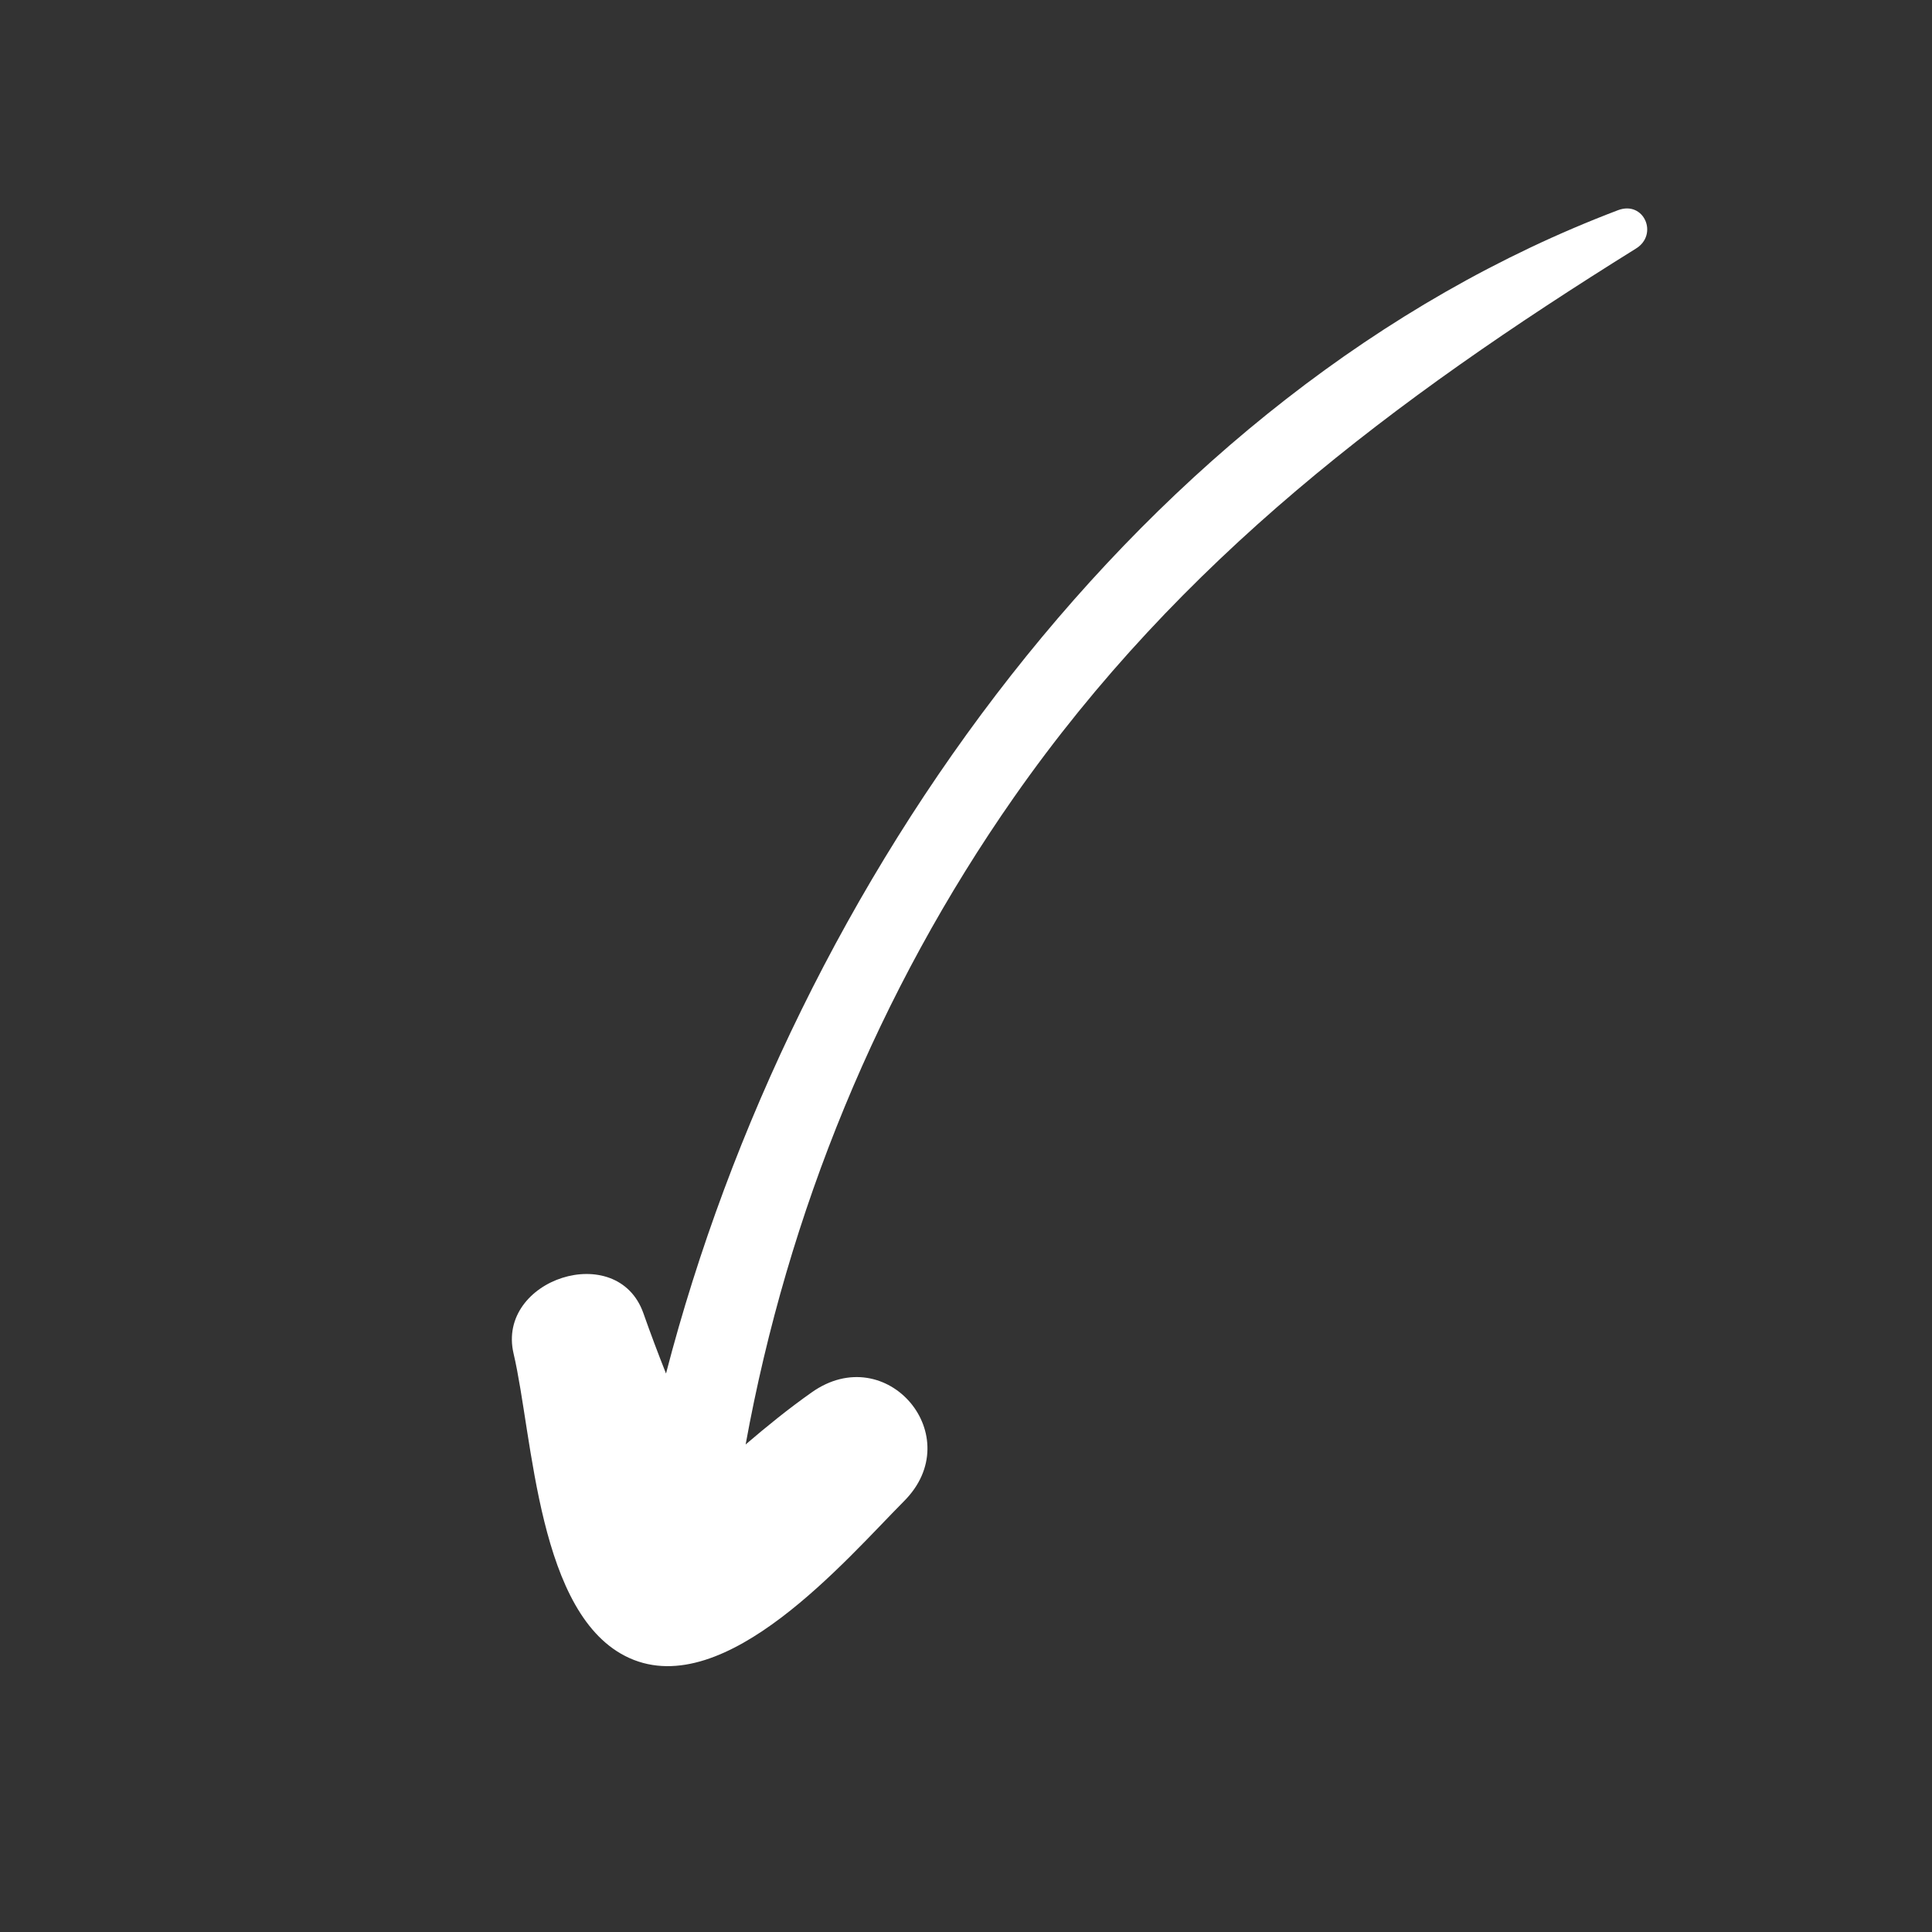 <?xml version="1.0" encoding="UTF-8"?> <!-- Generator: Adobe Illustrator 24.0.1, SVG Export Plug-In . SVG Version: 6.00 Build 0) --> <svg xmlns="http://www.w3.org/2000/svg" xmlns:xlink="http://www.w3.org/1999/xlink" id="Слой_1" x="0px" y="0px" viewBox="0 0 512 512" style="enable-background:new 0 0 512 512;" xml:space="preserve"><rect x="0" y="0" width="512" height="512" fill="#333333" stroke="none"/> <style type="text/css"> .st0{fill:#FFFFFF;} </style> <g id="Page-1"> <g id="_x30_26---Idea"> <path id="Shape" class="st0" d="M-142.4,268.4c-1.5-8-8.6-13.8-16.8-13.8h-16.5l-1.2-7.3c-1.2-7.3-7-13-14.3-14.1 c-1.6-0.3-3.3-0.4-4.9-0.6c2.8-13,0.5-26.7-6.5-38.1c3.7-9.5,3-20.2-1.9-29.2c-4.9-9-13.4-15.4-23.4-17.5 c-6.4-34.2-36.1-59.1-70.9-59.3c-0.9,0-1.6,0.1-2.4,0.1c-5.6-8.7-14.7-14.5-25-15.8c-10.3-1.3-20.6,2.1-28.1,9.2 c-9.5-6.2-20.6-9.5-31.9-9.5c-18.2,0.1-35.4,8.5-46.6,22.9c-12.4-3.6-25.8-1.4-36.3,6c-10.6,7.4-17.2,19.3-18,32.2 c-13,5.5-21.5,18.2-21.5,32.4c0,2.4,0.3,4.9,0.9,7.3c-11.5,17.4-14.5,39-8.2,58.9c-2.3,0.3-4.6,0.6-6.8,0.9 c-7.3,1.1-13.1,6.8-14.4,14.1l-1.2,7.3h-16.5c-8.2,0-15.2,5.8-16.7,13.8l-37.4,191.8c-1.5,7.5,0.5,15.3,5.4,21.2 c4.9,5.9,12.1,9.3,19.8,9.3h178c7.1,11.7,28.5,17.1,48.8,17.1c20,0,41.3-5.3,48.6-17.1h178.2c7.7,0,14.9-3.4,19.8-9.3 s6.9-13.7,5.4-21.2L-142.4,268.4z M-482.7,181.5c-6.9-4.2-10.2-12.4-8.1-20.2c2.1-7.8,9.2-13.2,17.3-13.2c5.7,0,11,2.7,14.3,7.2 c1.8,2.4,4.8,3.7,7.8,3.4c3-0.3,5.6-2.3,6.9-5.1c1.2-2.8,0.8-6-1-8.5c-5.8-7.7-14.6-12.7-24.2-13.7c2.5-12,13.1-20.5,25.3-20.5 c1,0.1,2.1,0.2,3.1,0.3c-0.7,1.7-1.3,3.5-1.8,5.3c-1.1,4.5,1.7,9.1,6.2,10.2c4.5,1.2,9.1-1.5,10.3-5.9c1-3.8,2.5-7.3,4.4-10.7 c7.6-12.7,21.2-20.5,36-20.5c8,0,15.9,2.4,22.6,6.8c-1.3,3.6-2,7.4-2,11.2c0,4.7,3.8,8.5,8.5,8.5c4.7,0,8.5-3.8,8.5-8.5 c0-9.9,8-17.9,17.9-17.9s17.9,8,17.9,17.9c0,4.7,3.8,8.5,8.5,8.5s8.5-3.8,8.5-8.5c0-0.7-0.2-1.3-0.2-1.9 c24.4,1.5,45,18.9,50.5,42.7c-4,1.2-7.7,3-11,5.5c-2.4,1.8-3.7,4.8-3.4,7.8c0.4,3,2.3,5.6,5.1,6.8c2.8,1.2,6,0.8,8.5-1 c6.8-5,16.2-4.6,22.6,1c6.4,5.6,7.9,14.9,3.8,22.3c-1.9,3.3-4.7,5.9-8.1,7.5c-3.6,1.7-5.5,5.7-4.6,9.5c0.9,3.9,4.3,6.6,8.2,6.7 c1.3,0,2.5-0.3,3.6-0.8c2.3-1.1,4.4-2.4,6.4-4c4.4,12.5,1.6,26.5-7.2,36.4l-0.2,0.2c-11.1,12-28.9,15.3-43.5,8 c-1.4-0.8-2.8-1.6-4.1-2.6c6.3-8.8,7.2-20.4,2.3-30c-1.4-2.7-4.1-4.5-7.1-4.7c-3-0.2-6,1.3-7.6,3.8c-1.7,2.6-1.9,5.8-0.5,8.5 c2.8,5.6,1.1,12.5-4.1,16.1c-3,2-6.8,2.7-10.3,1.8c-3.5-0.9-6.5-3.3-8.2-6.5c-1.4-2.7-4.1-4.5-7.1-4.7c-3-0.2-6,1.3-7.6,3.8 c-1.7,2.5-1.9,5.8-0.5,8.5c5,10.1,15.3,16.5,26.6,16.5c3.7,0,7.3-0.7,10.7-2.1c3,2.7,6.4,5,10,6.8c12.2,6.3,26.3,7.6,39.4,3.6 c-8.4,11.5-21.1,19.3-35.1,21.5c-4.4,0.7-7.5,4.7-7.1,9.1c0.3,4.4,4,7.8,8.5,7.9c0.5,0,0.9,0,1.4-0.1c5.2-0.9,10.3-2.4,15.1-4.4 c2.6,4.6,4.8,9.6,6.4,14.7c0.3,0.9,0.4,1.8,0.4,2.8c0,3.7-2.2,7-5.6,8.5c-3.9,1.5-8.4,0.3-11-3c-6.6-7.8-15.3-13.5-25-16.6 c-18.4-6.2-25.6-11.7-28.6-17.7c4.4-0.6,8.8-1.5,13.1-2.7c2.9-0.9,5.1-3.3,5.8-6.3c0.7-3-0.3-6.1-2.5-8.2 c-2.2-2.1-5.4-2.8-8.3-1.9c-4.8,1.5-9.7,2.4-14.7,2.7c-9.6,0.8-19.3-0.7-28.3-4.3c-3.4-1.3-7.2-0.4-9.6,2.4 c-12.4,14.3-33.7,16.7-49,5.6c-15.3-11.1-19.6-32.1-9.9-48.3c1.6-2.6,1.6-5.9,0.1-8.6c-1.5-2.7-4.3-4.3-7.3-4.4 c-3.1,0-5.9,1.5-7.5,4.2c-2,3.5-3.7,7.1-4.9,11c-6.7-0.4-12-5.8-12.1-12.6v-0.2c0-2.3-0.9-4.4-2.5-6c-1.6-1.6-3.8-2.5-6-2.4 c-4.7,0-8.5,3.9-8.5,8.6c0,15.1,11.5,27.8,26.5,29.4c0,2.9,0.3,5.7,0.8,8.5c-19.1,4.1-38.8-2.7-51.2-17.8 c-12.4-15-15.4-35.7-7.8-53.7c1.9,1.9,4,3.6,6.3,5.1c4,2.4,9.2,1,11.6-3C-477.5,189.1-478.7,183.9-482.7,181.5L-482.7,181.5z M-520.2,250c3.9-0.6,8-1.1,12-1.6c15.8,25.2,46,37.5,74.8,30.4c7.8,14.7,21.9,25,38.4,27.8c16.4,2.8,33.2-2.2,45.4-13.6 c5.8,1.7,11.8,2.8,17.8,3.2c4.1,15.6,16,25.1,41.1,33.5c6.7,2.1,12.8,6.1,17.4,11.4c5.1,6.1,12.7,9.6,20.6,9.7 c3.5,0,6.9-0.7,10.1-2.1c9.7-4.1,15.9-13.6,15.9-24.2c0-2.7-0.4-5.5-1.3-8.1c-1.9-6-4.4-11.8-7.5-17.4 c14.5-10.4,24.6-25.9,28.4-43.4c1.8-2.2,3.5-4.5,4.9-6.9c2.9,0.4,5.7,0.7,8.6,1.2l30.8,185.3c-60.2-20.1-125.3-20.1-185.5,0V328.5 c0-4.7-3.8-8.5-8.5-8.5c-4.7,0-8.5,3.8-8.5,8.5v106.9c-60.2-20.1-125.3-20.1-185.5-0.1L-520.2,250z M-590.3,470.5 c-1.6-1.9-2.3-4.5-1.8-7l37.4-191.8h13.7l-26.8,160.9c-0.9,5.9,1.2,11.8,5.7,15.7c4.5,3.9,10.7,5.2,16.3,3.4 c45.5-14.7,94-17.8,140.9-8.9l-2.5,30.9h-176.2C-586.3,473.6-588.7,472.4-590.3,470.5z M-357,490.7c-20.6,0-32.3-6.1-34.1-8.8 l2.9-35.4c9.4,2.3,18.6,5.4,27.5,9.2c1.2,0.6,2.4,0.8,3.7,0.9c1.3,0,2.5-0.3,3.7-0.9c8.9-3.8,18.1-6.9,27.5-9.3l2.9,35.5 C-324.6,484.6-336.4,490.7-357,490.7L-357,490.7z M-123.6,470.5c-1.6,2-4.1,3.1-6.6,3.1h-176.2l-2.6-31c47-8.9,95.5-5.8,141,9 c5.7,1.7,11.8,0.4,16.3-3.4c4.5-3.9,6.6-9.8,5.7-15.7l-26.8-160.9h13.7l37.4,191.8C-121.3,465.9-122,468.5-123.6,470.5 L-123.6,470.5z"></path> <path id="Shape_1_" class="st0" d="M-385.2,197.8c-3.5,3.2-3.8,8.6-0.6,12c7.2,8,16.8,13.5,27.3,15.8 c-4.8,6.7-12.5,10.7-20.8,10.7c-4.7,0-8.5,3.8-8.5,8.5c0,4.7,3.8,8.5,8.5,8.5c17.7,0.1,33.5-10.8,39.8-27.4 c21.2-3.5,38-19.8,42.1-41c0.6-3-0.4-6.1-2.7-8.2c-2.3-2-5.6-2.7-8.5-1.6c-2.9,1-5,3.6-5.6,6.6c-1.7,8.8-6.8,16.6-14.1,21.7 c-14.2,9.6-33.2,7.4-44.9-5.1C-376.3,195-381.7,194.7-385.2,197.8L-385.2,197.8z"></path> <path id="Shape_2_" class="st0" d="M-415,188.6c4.7,0,8.5-3.8,8.5-8.5c0-5.9,2.3-11.5,6.5-15.7c4.2-4.2,9.8-6.5,15.7-6.5 c4.7,0,8.5-3.8,8.5-8.5c0-4.7-3.8-8.5-8.5-8.5c-21.7,0-39.2,17.6-39.3,39.3c0,2.3,0.9,4.4,2.5,6S-417.2,188.6-415,188.6z"></path> <path id="Shape_3_" class="st0" d="M-348.4,21.3v-8.5c0-4.7-3.8-8.5-8.5-8.5c-4.7,0-8.5,3.8-8.5,8.5v8.5c0,4.7,3.8,8.5,8.5,8.5 C-352.2,29.9-348.4,26-348.4,21.3z"></path> <path id="Shape_4_" class="st0" d="M-216.9,65.5l-8.5,8.5c-2.2,2.1-3.1,5.3-2.3,8.3c0.8,3,3.1,5.3,6.1,6.1c3,0.8,6.2-0.1,8.3-2.3 l8.5-8.5c2.2-2.1,3.1-5.3,2.3-8.3s-3.1-5.3-6.1-6.1C-211.6,62.4-214.8,63.3-216.9,65.5z"></path> <path id="Shape_5_" class="st0" d="M-494.5,88.6c3.5,0,6.6-2.1,7.9-5.3c1.3-3.2,0.6-6.9-1.8-9.3l-8.5-8.5 c-2.1-2.2-5.3-3.1-8.3-2.3c-3,0.8-5.3,3.1-6.1,6.1c-0.8,3,0.1,6.2,2.3,8.3l8.5,8.5C-498.9,87.7-496.8,88.6-494.5,88.6z"></path> <path id="Shape_6_" class="st0" d="M-428.8,52.7c1.1,0,2.2-0.2,3.3-0.6c2.1-0.9,3.8-2.5,4.6-4.6c0.9-2.1,0.9-4.4,0-6.5l-9.8-23.7 c-1.1-2.9-3.7-4.9-6.8-5.4s-6.1,0.8-8,3.3s-2.2,5.8-1,8.6l9.8,23.7C-435.4,50.6-432.3,52.7-428.8,52.7L-428.8,52.7z"></path> <path id="Shape_7_" class="st0" d="M-272.1,12.6c-4.4-1.8-9.3,0.3-11.1,4.6l-9.8,23.7c-0.9,2.1-0.9,4.4,0,6.5 c0.9,2.1,2.5,3.8,4.6,4.6c1,0.4,2.1,0.6,3.3,0.6c3.5,0,6.6-2.1,7.9-5.3l9.8-23.7c0.9-2.1,0.9-4.4,0-6.5 C-268.3,15.2-270,13.5-272.1,12.6z"></path> <path id="Shape_8_" class="st0" d="M-183.5,154.3c1.1,0,2.2-0.2,3.3-0.7l23.6-9.8c2.8-1.2,4.8-3.7,5.2-6.8c0.4-3-0.8-6-3.3-7.9 c-2.4-1.9-5.6-2.3-8.5-1.1l-23.7,9.8c-3.8,1.6-5.9,5.6-5.1,9.6C-191.1,151.4-187.6,154.3-183.5,154.3L-183.5,154.3z"></path> <path id="Shape_9_" class="st0" d="M-533.7,153.6c4.4,1.8,9.3-0.3,11.2-4.6c1.8-4.4-0.3-9.3-4.6-11.2l-23.7-9.8 c-4.4-1.8-9.3,0.3-11.1,4.6c-1.8,4.4,0.3,9.3,4.6,11.1L-533.7,153.6z"></path> </g> </g> <path class="st0" d="M624.1,11.9c4.5-29.6,14.8-57.6,20.2-86.8c1.7-9.1-8.9-16.7-16.2-9.4c-6.5,6.6-12,14.3-16.7,22.4 c-44.7-104.9-148.4-195-261.9-206c-7.1-0.7-7,9.2-1.5,11.4C452.2-213,531.9-145.7,575.3-43.3c-8.4-4.2-17.3-7.5-26.9-9.6 c-22.2-5-31.6,29.1-9.4,34.1C561-14,579.2-2.7,592,16.1C599.5,27.1,621.6,28.1,624.1,11.9z"></path> <g> <path class="st0" d="M784,123.5c-5.3,0-9.6,4.3-9.6,9.6s4.3,9.6,9.6,9.6s9.6-4.3,9.6-9.6S789.3,123.5,784,123.5z"></path> <path class="st0" d="M624.5,296.4c5.3,0,9.6-4.3,9.6-9.6s-4.3-9.6-9.6-9.6s-9.6,4.3-9.6,9.6S619.2,296.4,624.5,296.4z"></path> <path class="st0" d="M860.9,27.4c-86.5,0-157.5,59.6-163,134.8C615.5,166.3,538,225.7,538,306.1c0,33.6,13.3,66.1,37.5,91.9 c4.8,19.7-1,40.6-15.4,55.1c-2.7,2.7-3.6,6.9-2.1,10.5c1.5,3.6,5,5.9,8.9,5.9c27.4,0,53.8-10.7,73.4-29.7 c19.1,6.5,44.1,10.5,66.9,10.5c86.5,0,157.5-59.6,163-134.7c20.1-0.9,41-4.6,57.6-10.3c19.6,18.9,46,29.7,73.4,29.7 c3.9,0,7.4-2.3,8.9-5.9c1.5-3.6,0.7-7.7-2.1-10.5c-14.4-14.4-20.2-35.3-15.4-55.1c24.2-25.8,37.5-58.3,37.5-91.9 C1030,88,946.6,27.4,860.9,27.4z M707.1,431c-22.7,0-48.5-4.5-65.8-11.3c-3.7-1.5-7.9-0.5-10.6,2.4c-11.6,12.7-26.7,21.5-43.1,25.6 c9.1-17.4,11.4-37.8,5.9-57.2c-0.4-1.5-1.2-2.9-2.3-4.1c-21.8-22.5-33.8-51-33.8-80.4c0-67.7,68.6-124.9,149.9-124.9 c76.7,0,144.1,53.4,144.1,124.9C851.3,374.9,786.6,431,707.1,431z M977,251.9c-1.1,1.1-1.9,2.5-2.3,4.1 c-5.5,19.4-3.2,39.8,5.9,57.2c-16.4-4.1-31.5-12.9-43.1-25.6c-2.7-2.9-6.9-3.9-10.6-2.4c-15,6-36.4,10.1-56.6,11.1 c-2.8-36.3-20.9-70.5-51.9-95.9h125.3c5.3,0,9.6-4.3,9.6-9.6s-4.3-9.6-9.6-9.6H788.7c-21.8-11.1-46.3-17.6-71.5-18.9 C722.7,97.7,785,46.6,860.9,46.6c81.3,0,149.9,57.2,149.9,124.9C1010.8,200.9,998.8,229.4,977,251.9z"></path> <path class="st0" d="M784,277.2H662.9c-5.3,0-9.6,4.3-9.6,9.6s4.3,9.6,9.6,9.6H784c5.3,0,9.6-4.3,9.6-9.6S789.3,277.2,784,277.2z"></path> <path class="st0" d="M784,334.9H624.5c-5.3,0-9.6,4.3-9.6,9.6s4.3,9.6,9.6,9.6H784c5.3,0,9.6-4.3,9.6-9.6S789.3,334.9,784,334.9z"></path> <path class="st0" d="M943.5,123.5H822.4c-5.3,0-9.6,4.3-9.6,9.6s4.3,9.6,9.6,9.6h121.1c5.3,0,9.6-4.3,9.6-9.6 S948.8,123.5,943.5,123.5z"></path> </g> <path class="st0" d="M166.8,439.4c-24.4-11-25.5-58.6-30.7-80.7c-4.6-19.7,27.5-30.2,34.4-10.7c1.9,5.4,3.9,10.7,6,16 c33.8-130.3,126-260.4,252.3-308.3c6.9-2.6,10.8,6.5,4.7,10.2c-64.2,40-120.8,82.5-164.8,145.4c-36,51.5-59.9,110-71.1,171.5 c5.6-4.8,11.4-9.5,17.5-13.8c19.9-14.1,41.7,11.7,24.4,28.9C224.3,413.2,192.3,450.9,166.8,439.4z"></path> </svg> 